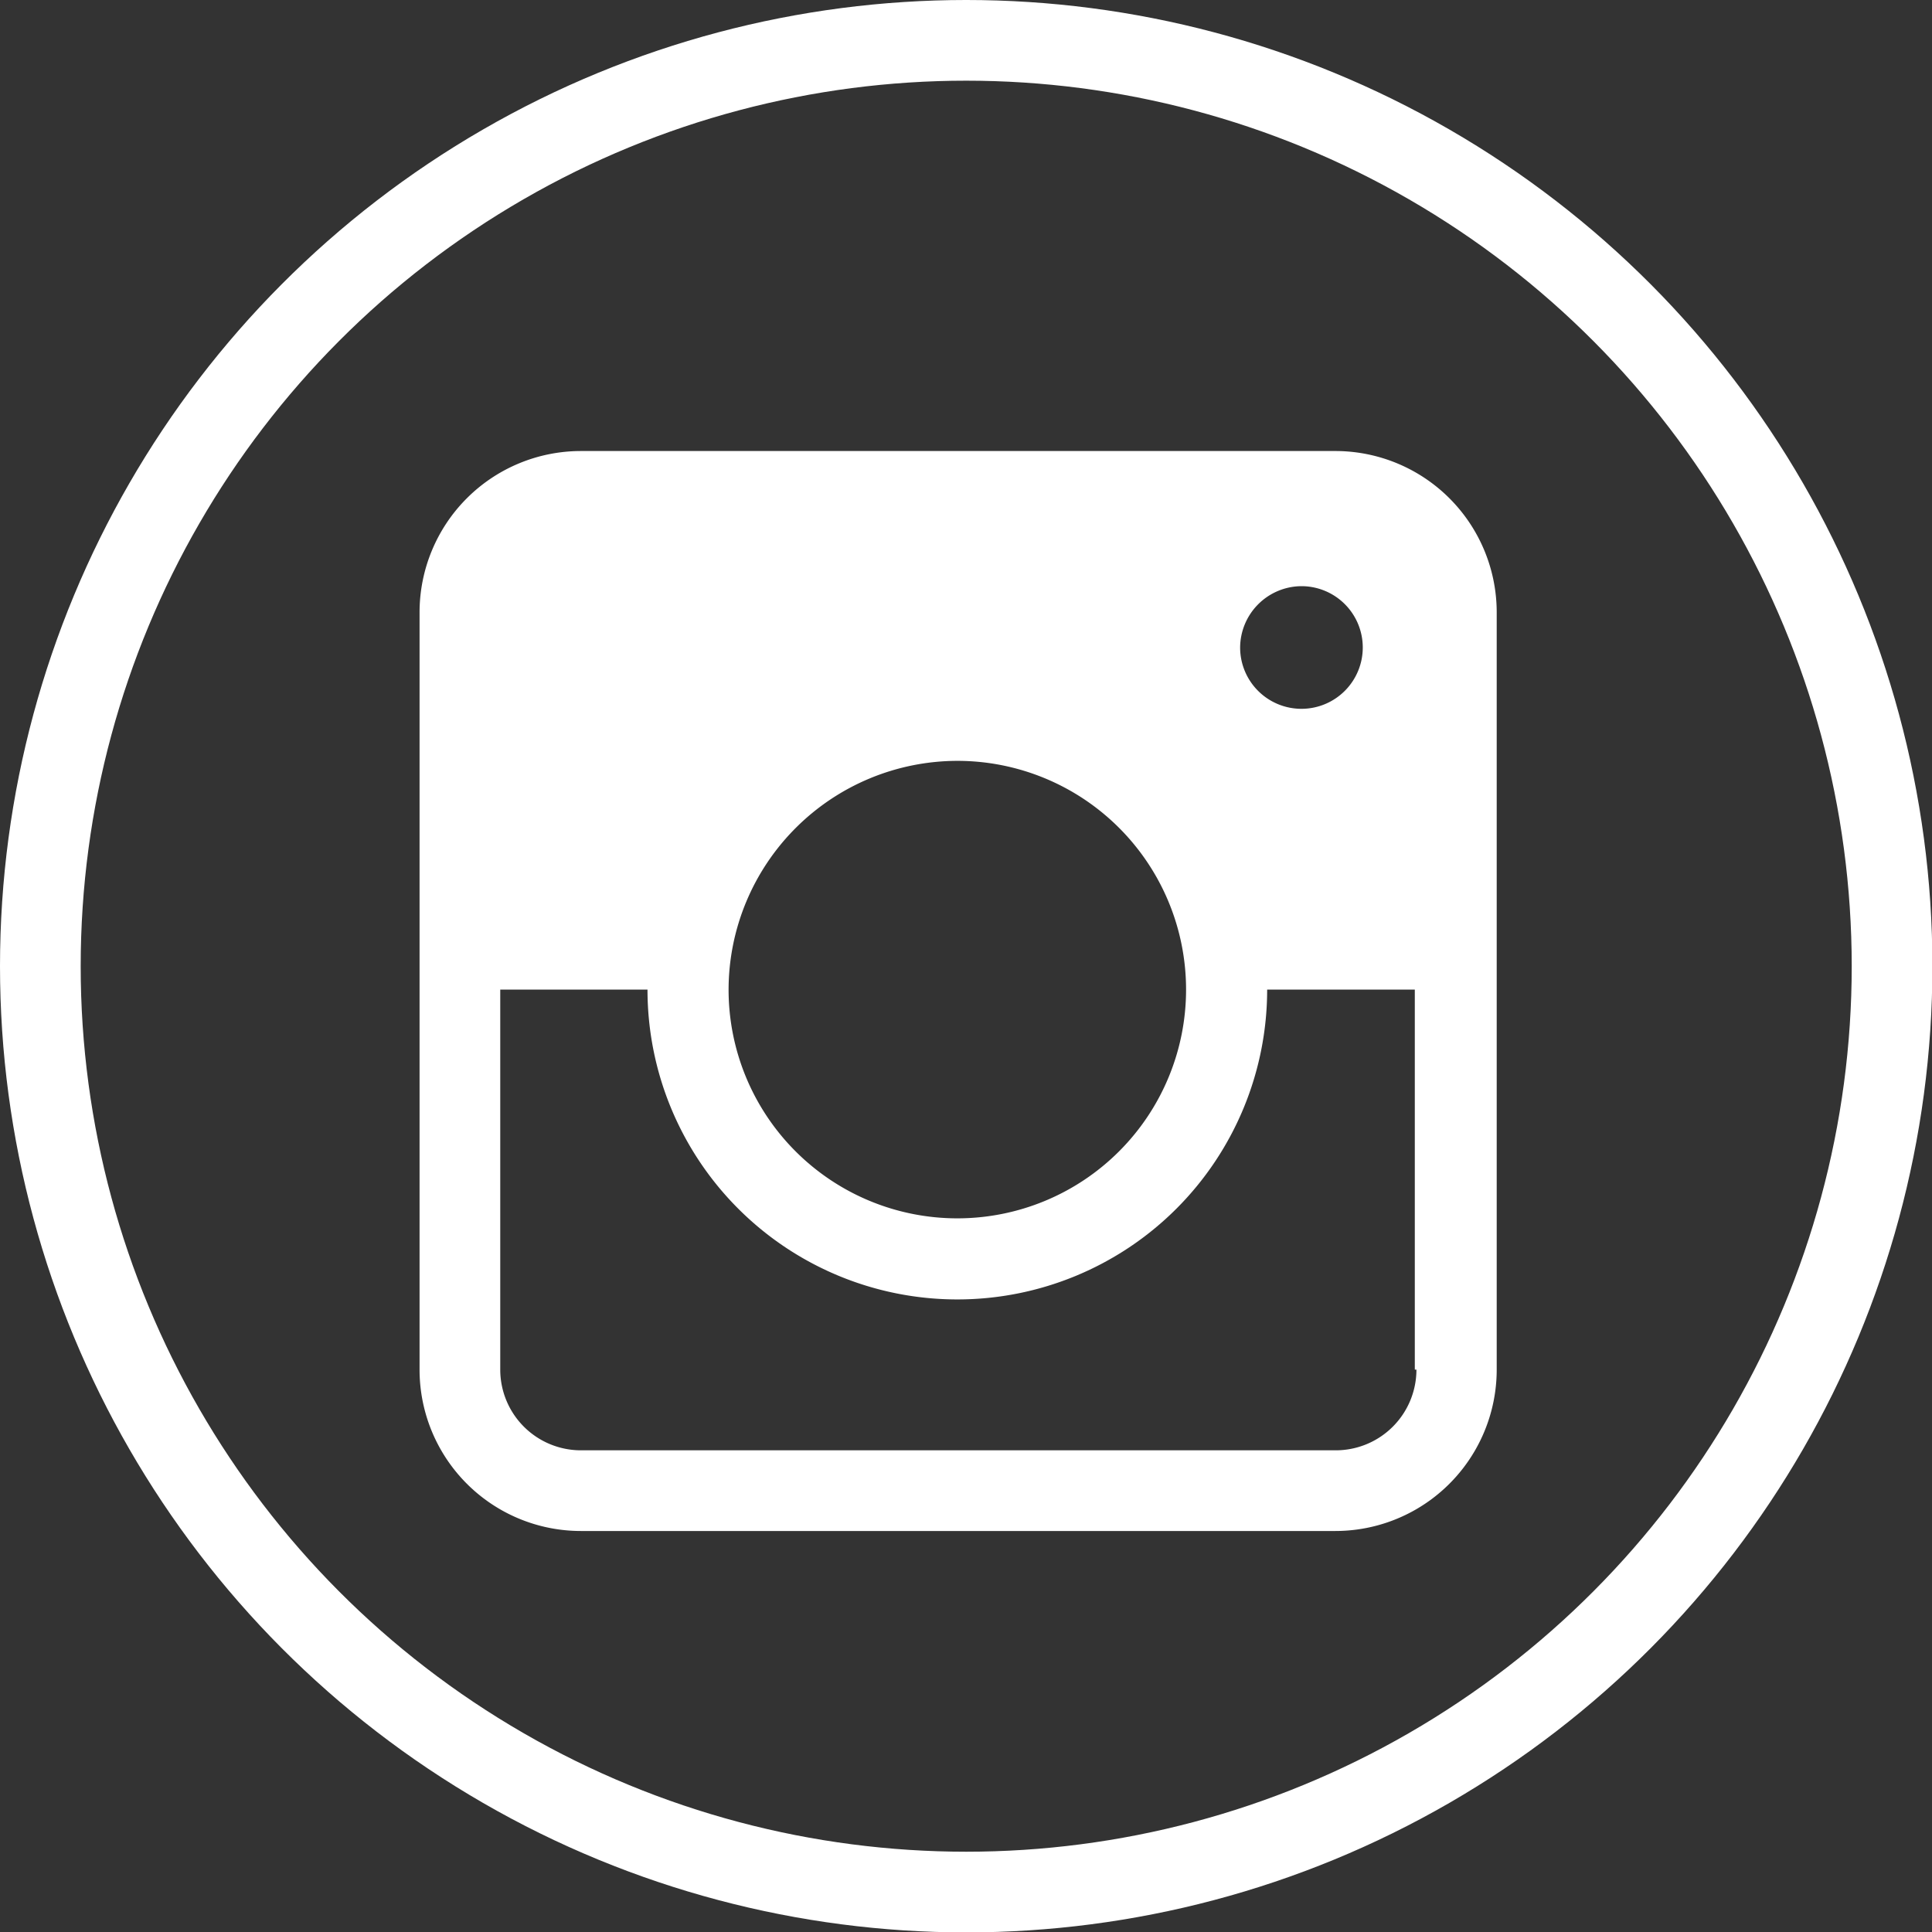 <svg id="Layer_1" data-name="Layer 1" xmlns="http://www.w3.org/2000/svg" viewBox="0 0 47.89 47.89"><rect x="0" y="0" width="47.89" height="47.89" fill="#333333" stroke="none"/><defs><style>.cls-1{fill:none;stroke:#fff;stroke-miterlimit:10;stroke-width:2px;}.cls-2{fill:#fff;}</style></defs><title>Instagram-v3</title><circle class="cls-1" cx="23.95" cy="23.95" r="22.95"/><path class="cls-2" d="M34.15,12.23H15.45a4,4,0,0,0-4,4V35a4,4,0,0,0,4,4h18.7a4,4,0,0,0,4-4V16.25A4,4,0,0,0,34.15,12.23Zm-.85,3.35a1.52,1.52,0,1,1-1.51,1.52A1.53,1.53,0,0,1,33.3,15.58Zm-8.52,4.33a5.67,5.67,0,1,1-5.67,5.67A5.68,5.68,0,0,1,24.78,19.91ZM36.16,35a2,2,0,0,1-2,2H15.45a2,2,0,0,1-2-2V25.58H17.1a7.68,7.68,0,0,0,15.36,0h3.66V35Z" transform="translate(-1.05 -1.05)"/></svg>